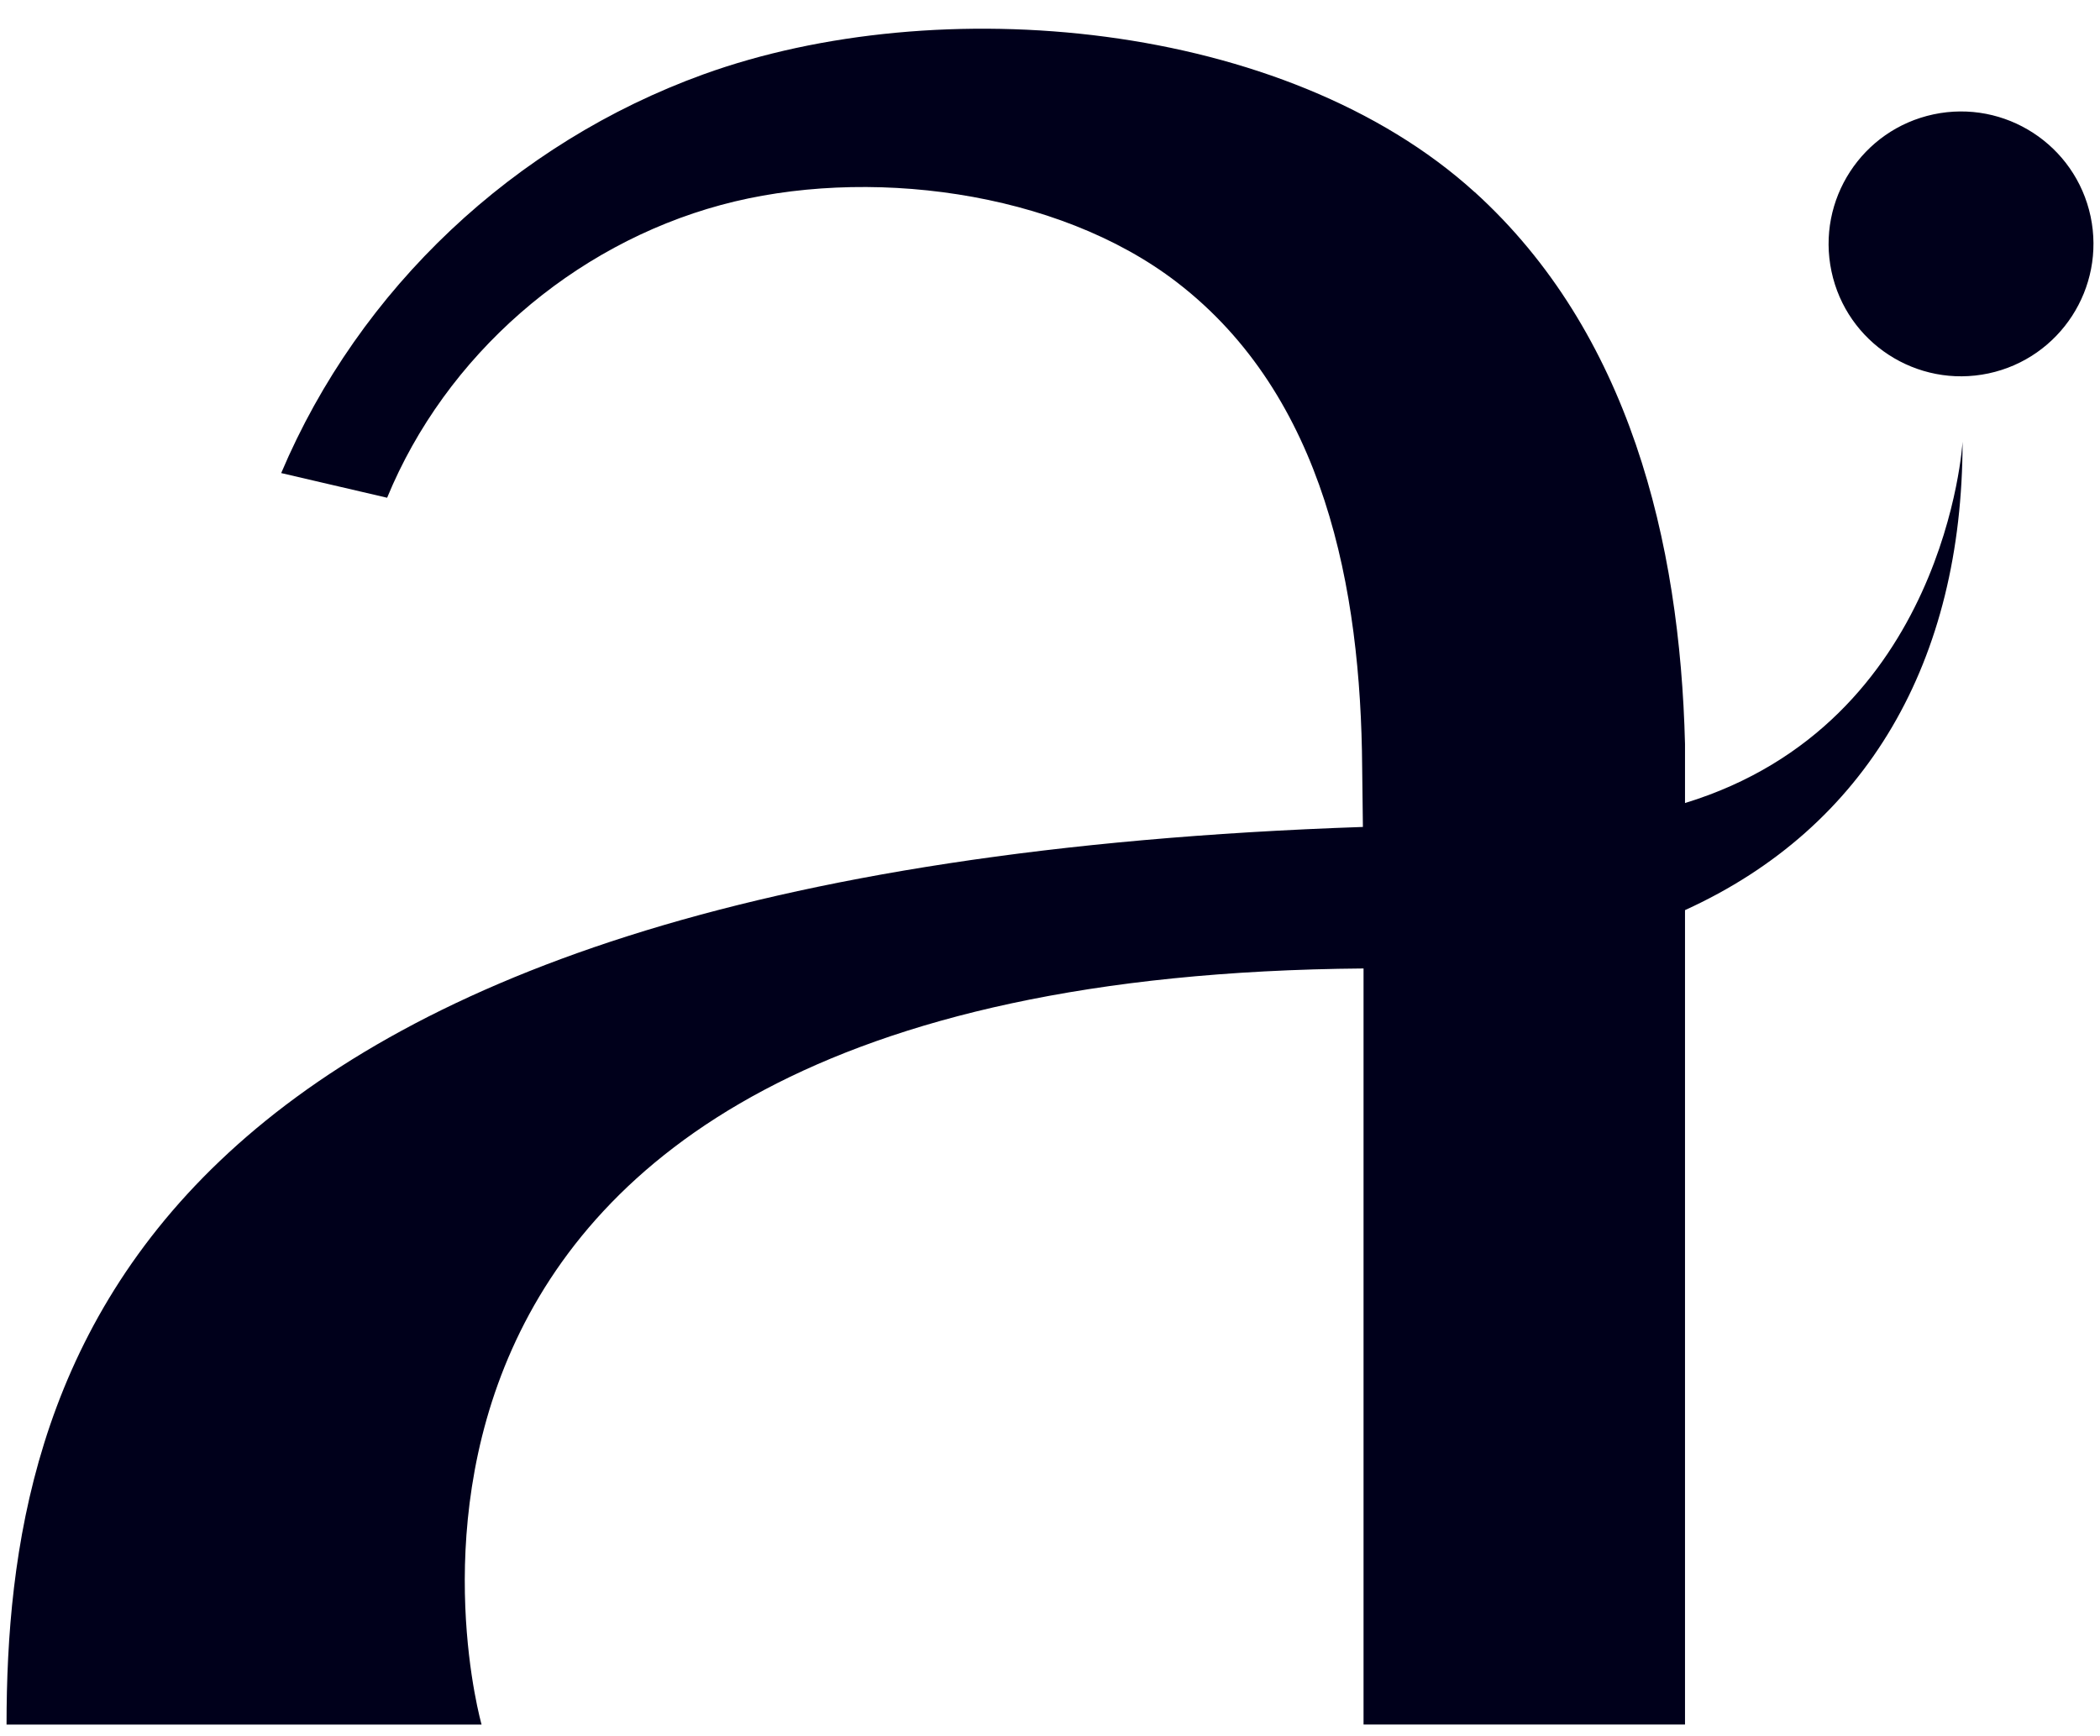 <svg xmlns="http://www.w3.org/2000/svg" width="52" height="43" viewBox="0 0 52 43" fill="none" id="favicon">
<style>@media (prefers-color-scheme: dark) { #favicon path { fill: #FFF9F6; } }</style>
<path fill="#00001B" d="M17.417 1.842C23.227 -0.262 31.817 0.491 36.519 4.761V4.759C40.339 8.228 41.599 13.401 41.724 18.425V19.888C48.195 17.907 48.597 10.94 48.597 10.94C48.597 16.36 46.236 20.487 41.724 22.54V42.709H33.764V23.985C6.674 24.199 11.91 42.66 11.925 42.711H0.162C0.162 34.074 3.061 21.526 33.748 20.48L33.73 19.012C33.698 14.58 32.804 9.809 29.144 6.992C26.174 4.706 21.42 4.109 17.85 5.077C14.174 6.074 11.035 8.805 9.586 12.327L6.963 11.716C8.9 7.14 12.744 3.534 17.417 1.842ZM47.878 2.832C49.649 2.457 51.39 3.588 51.767 5.359C52.141 7.13 51.01 8.871 49.239 9.248C47.468 9.623 45.725 8.492 45.351 6.721C44.976 4.95 46.107 3.209 47.878 2.832Z"></path></svg>